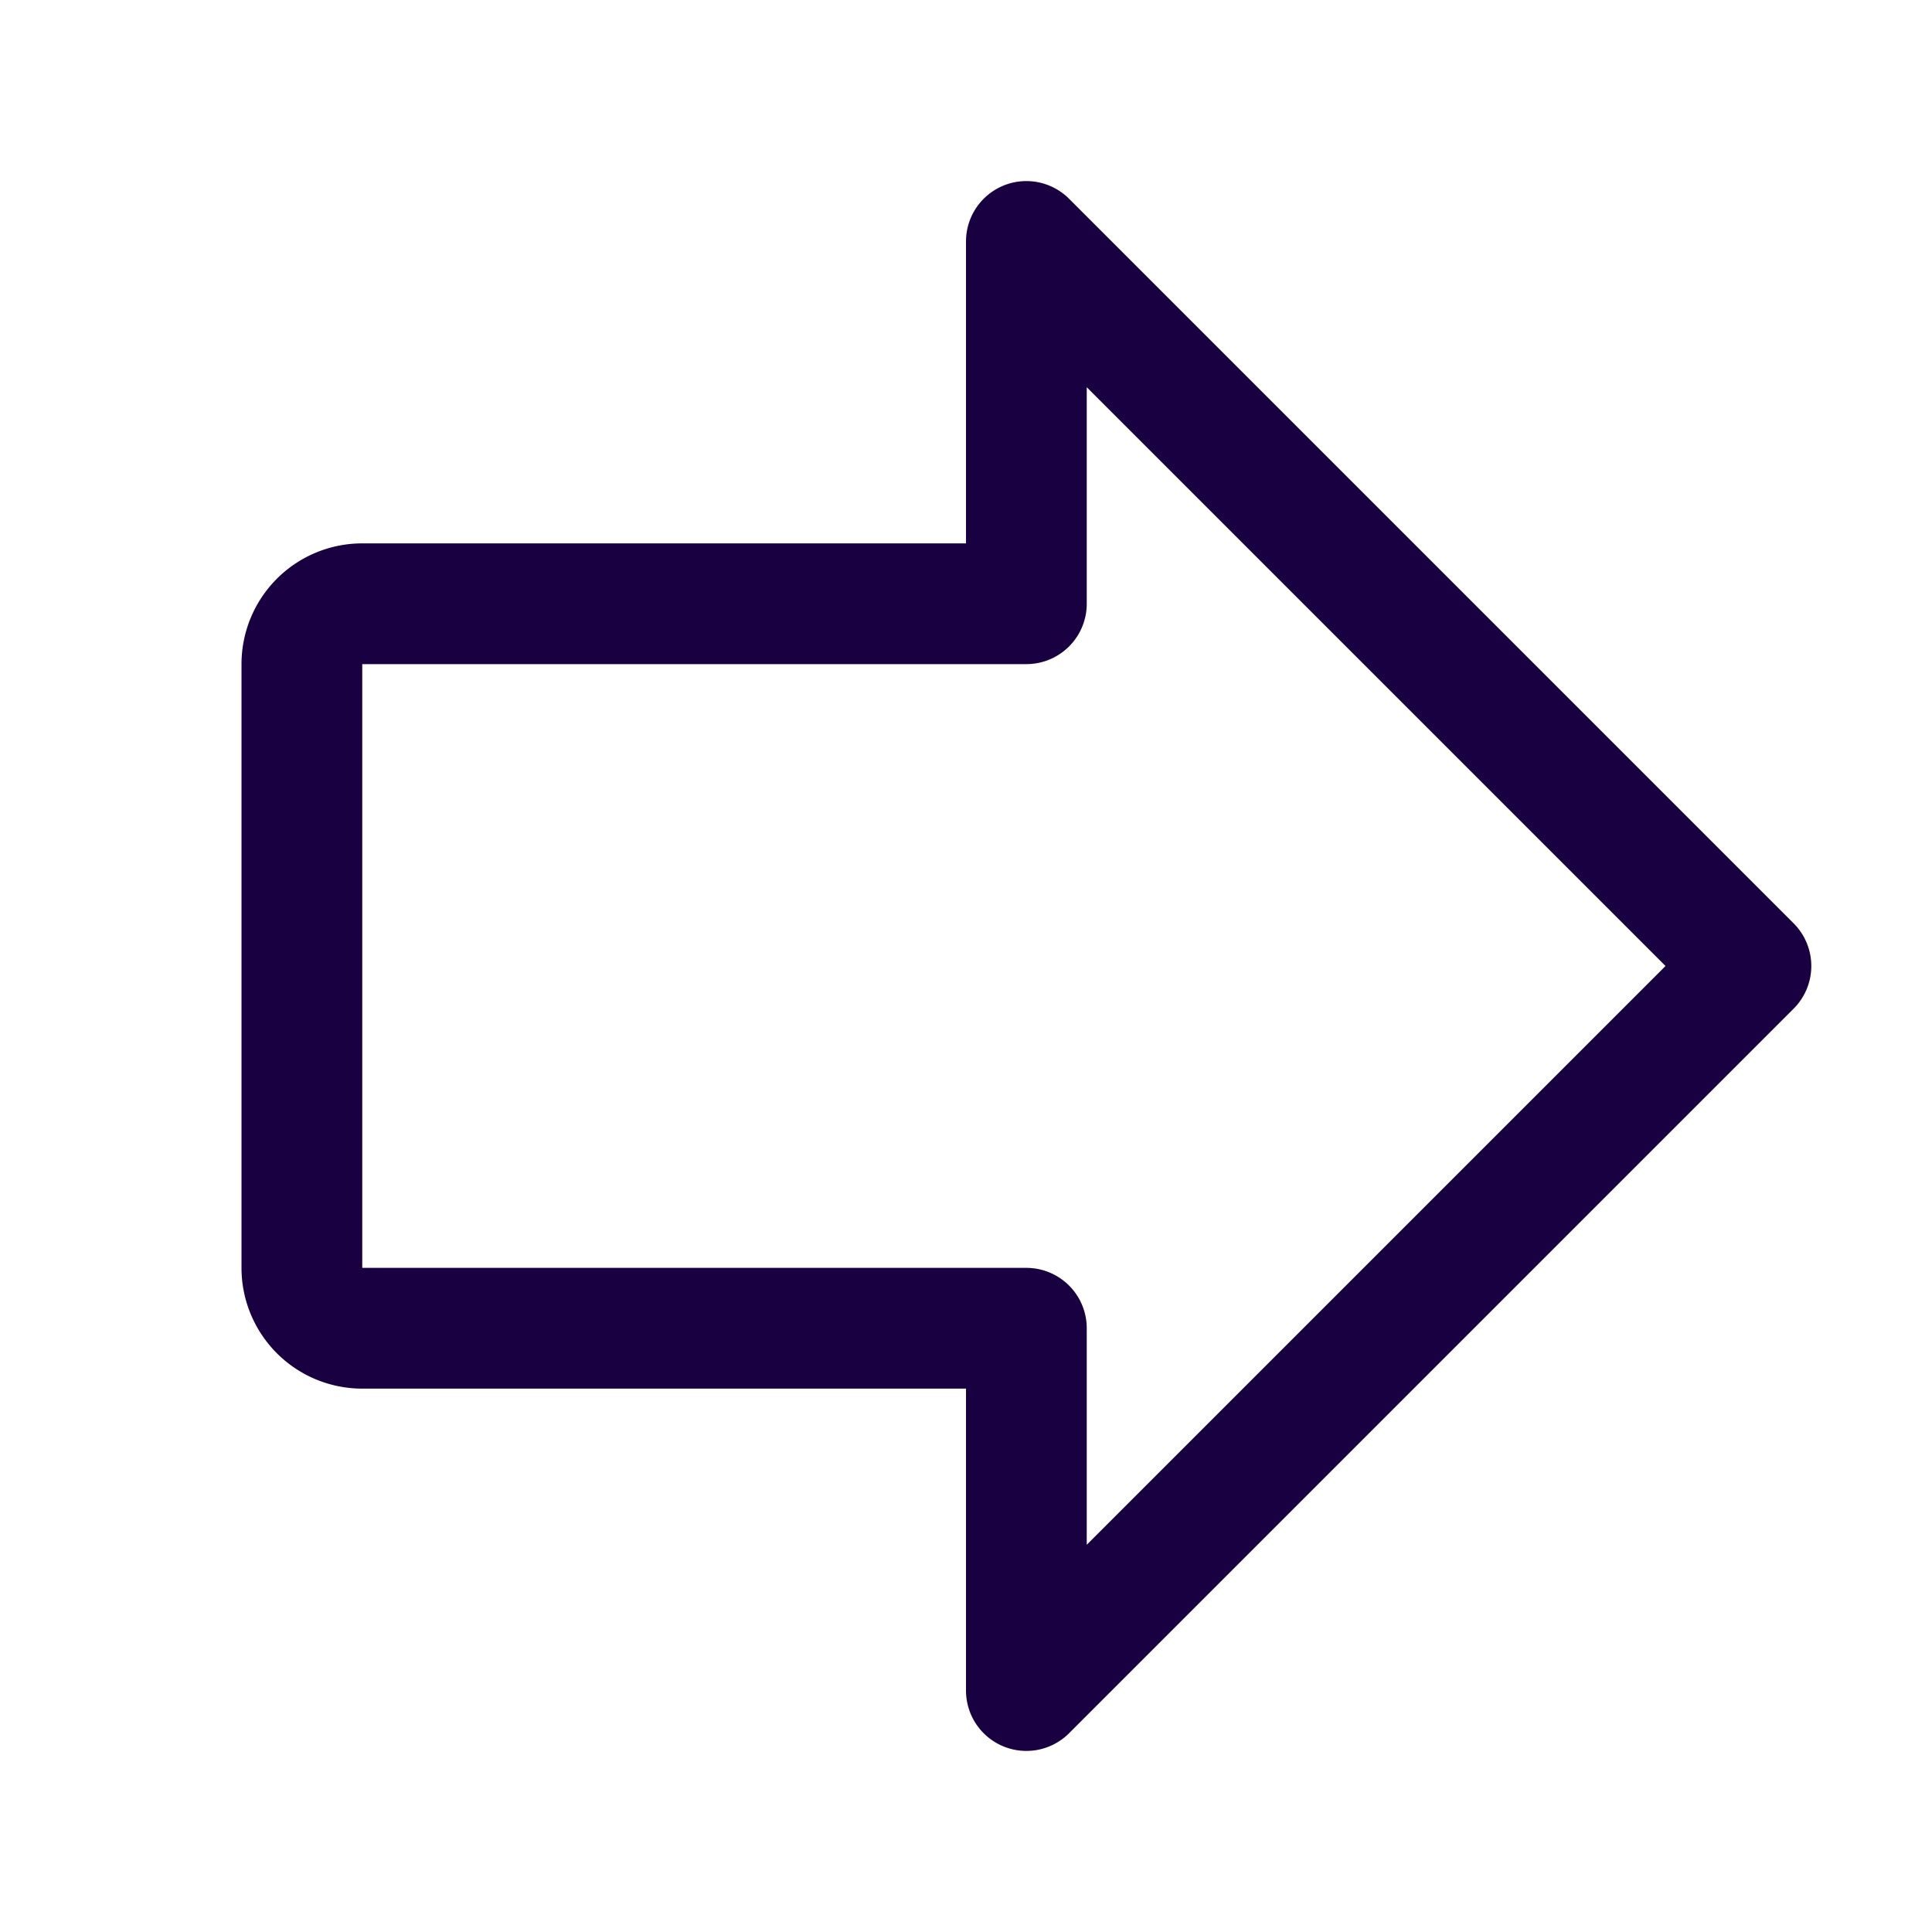 <svg xmlns="http://www.w3.org/2000/svg" viewBox="0 0 256 256" focusable="false" color="rgb(25, 0, 65) /* {&quot;name&quot;:&quot;Primary&quot;} */" style="user-select: none; width: 100%; height: 100%; display: inline-block; fill: rgb(25, 0, 65); color: rgb(25, 0, 65); flex-shrink: 0;"><g color="rgb(25, 0, 65) /* {&quot;name&quot;:&quot;Primary&quot;} */" weight="regular"><path d="M237.66,122.34l-96-96A8,8,0,0,0,128,32V72H48A16,16,0,0,0,32,88v80a16,16,0,0,0,16,16h80v40a8,8,0,0,0,13.66,5.66l96-96A8,8,0,0,0,237.66,122.34ZM144,204.69V176a8,8,0,0,0-8-8H48V88h88a8,8,0,0,0,8-8V51.31L220.69,128Z"></path></g></svg>